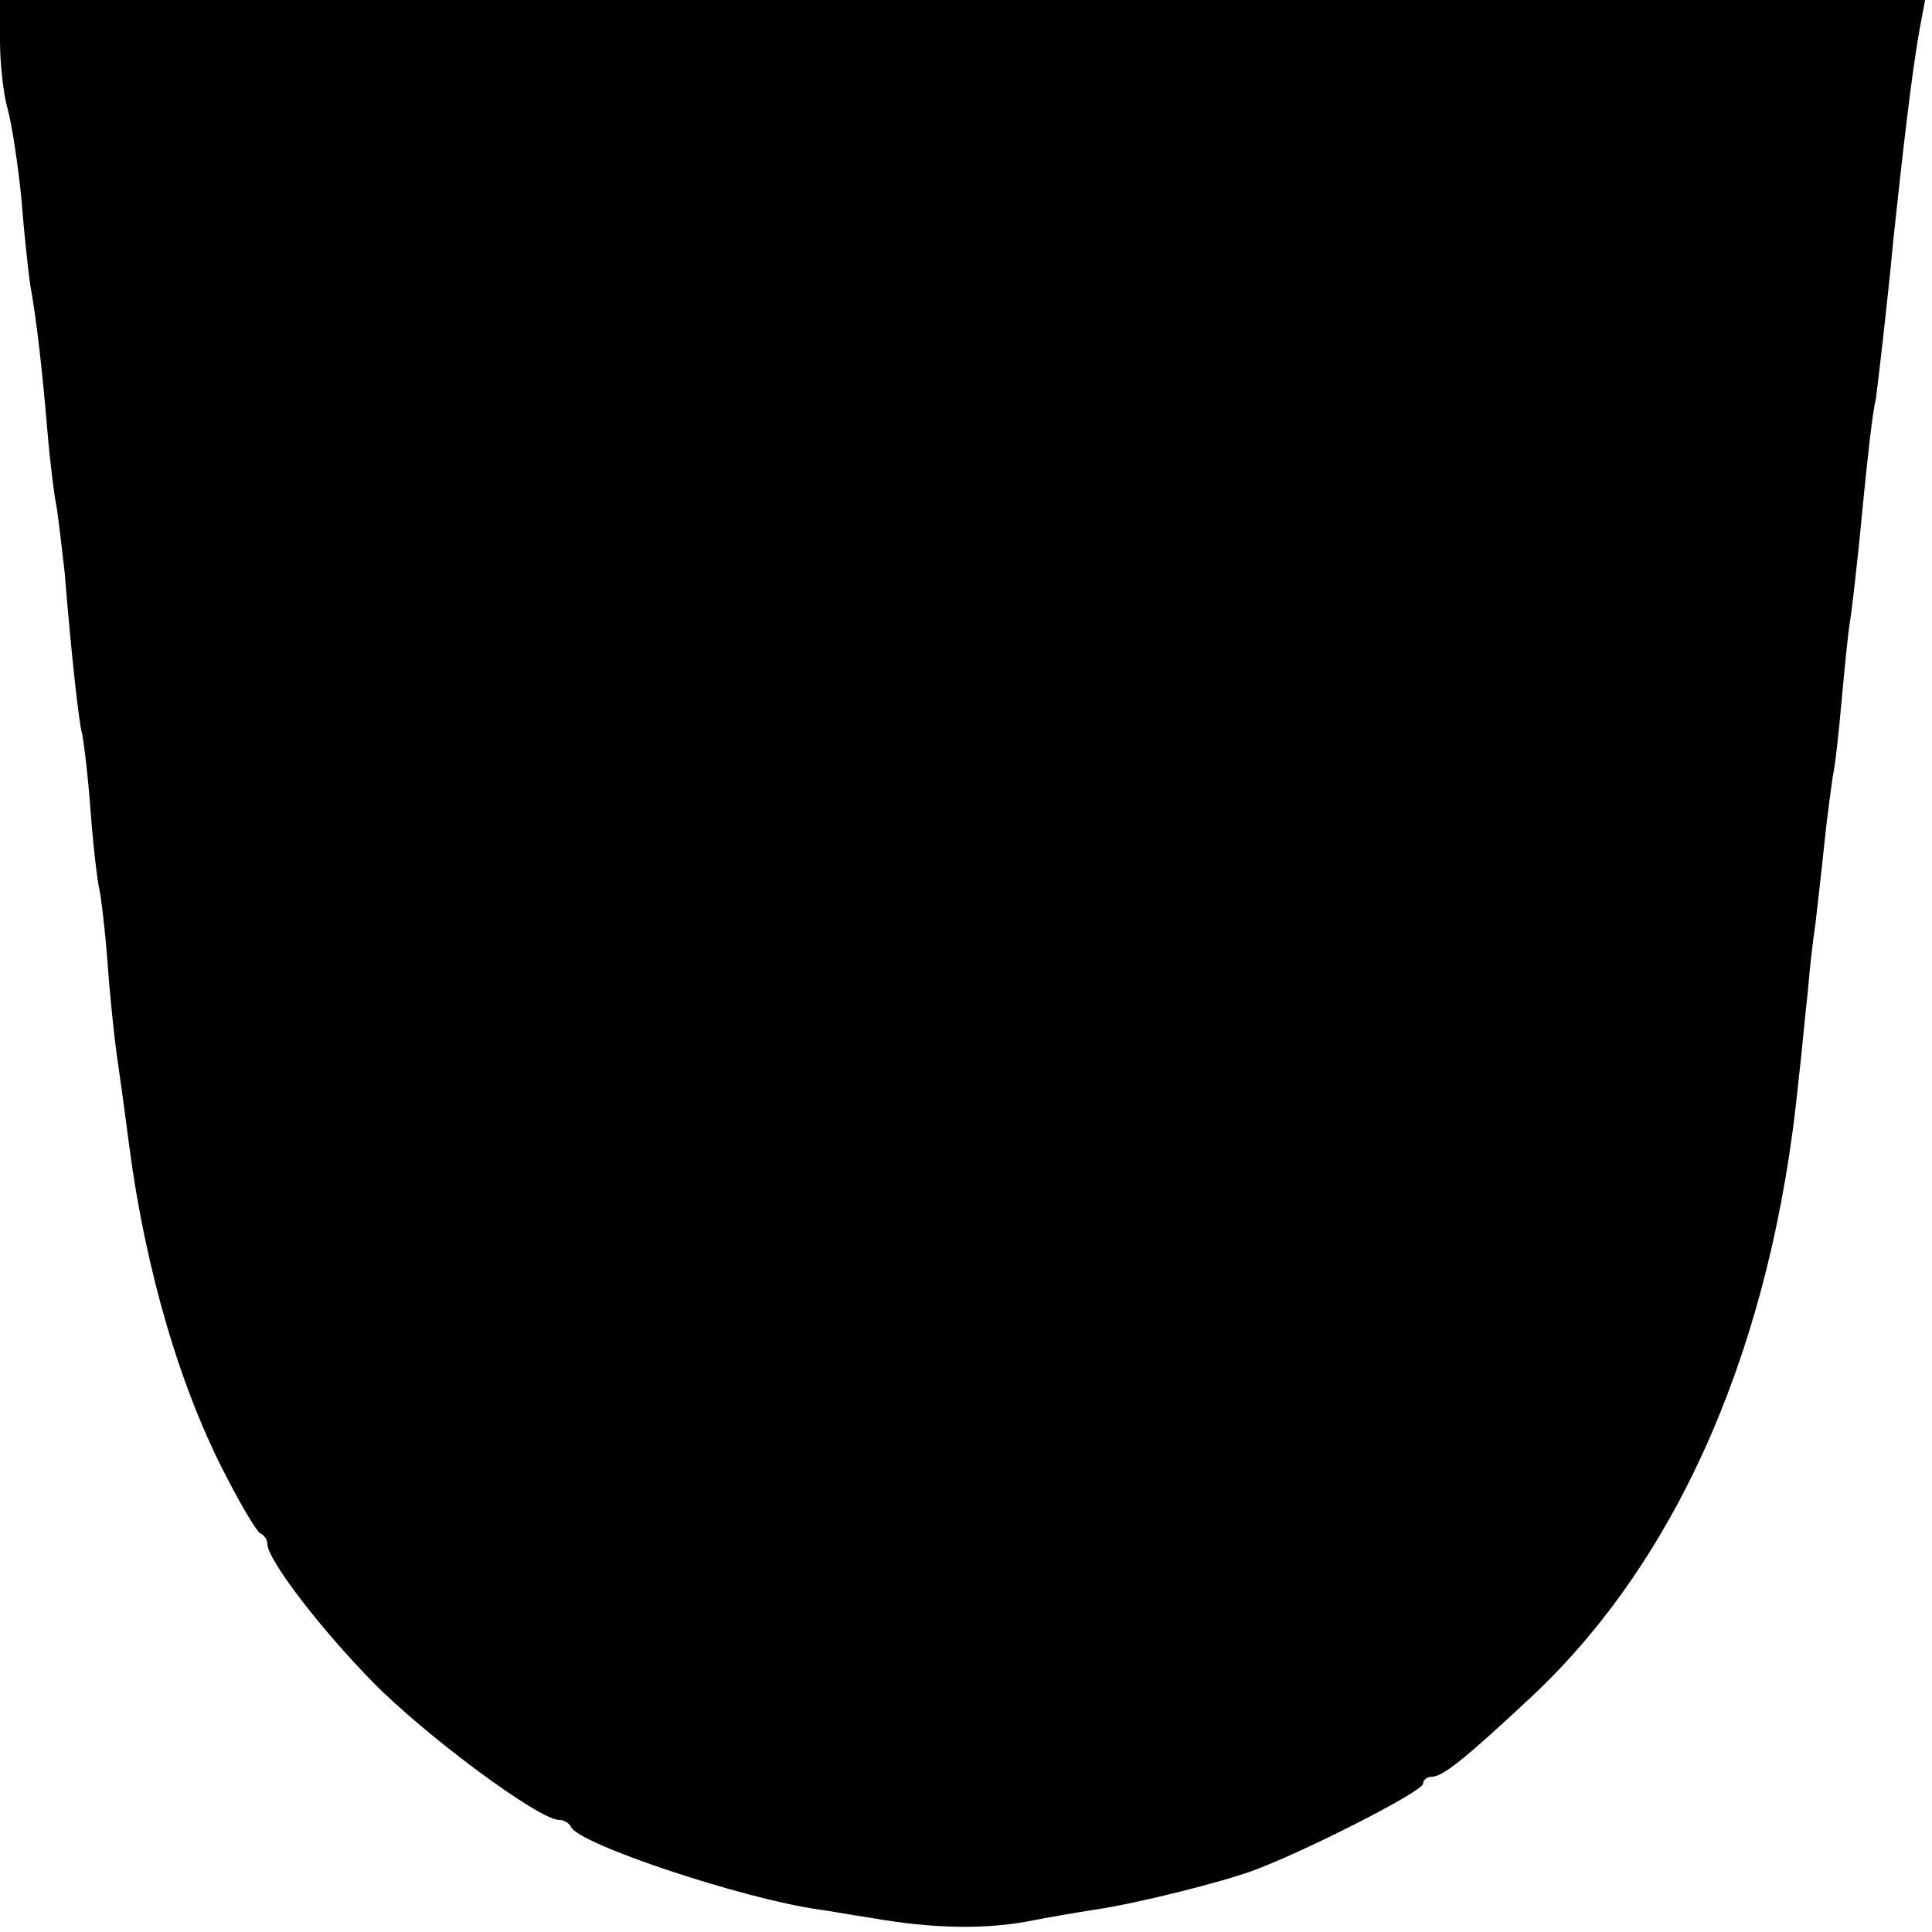 <?xml version="1.0" standalone="no"?>
<!DOCTYPE svg PUBLIC "-//W3C//DTD SVG 20010904//EN"
 "http://www.w3.org/TR/2001/REC-SVG-20010904/DTD/svg10.dtd">
<svg version="1.0" xmlns="http://www.w3.org/2000/svg"
 width="224pt" height="224pt" viewBox="0 0 224 224"
 preserveAspectRatio="xMidYMid meet">
<g transform="translate(0,224) scale(0.1,-0.1)"
fill="#000000" stroke="none">
<path d="M0 2192 c0 -26 4 -62 9 -79 5 -18 12 -65 16 -105 3 -40 8 -84 10 -98
7 -38 14 -98 20 -170 3 -36 8 -76 11 -90 2 -14 6 -47 9 -74 7 -87 16 -171 20
-186 2 -8 7 -49 10 -90 3 -41 8 -82 10 -90 2 -8 7 -49 10 -90 3 -41 8 -86 10
-100 2 -14 9 -63 15 -110 19 -143 59 -281 114 -385 17 -33 34 -61 38 -63 5 -2
8 -8 8 -12 0 -18 61 -98 123 -161 61 -62 192 -159 215 -159 6 0 12 -4 14 -8 8
-20 201 -84 288 -96 8 -1 36 -6 62 -10 69 -12 127 -13 178 -4 25 5 61 11 80
14 48 7 148 32 185 46 59 22 195 91 195 100 0 4 4 8 10 8 13 0 40 22 117 94
170 160 278 408 308 711 4 33 8 80 11 105 2 25 6 61 9 80 2 19 7 60 10 90 3
30 8 66 10 80 3 14 7 52 10 85 3 33 7 76 10 95 3 19 7 58 10 85 10 104 16 157
20 173 2 15 13 107 20 182 11 104 22 199 31 248 l6 32 -1116 0 -1116 0 0 -48z"/>
</g>
</svg>

